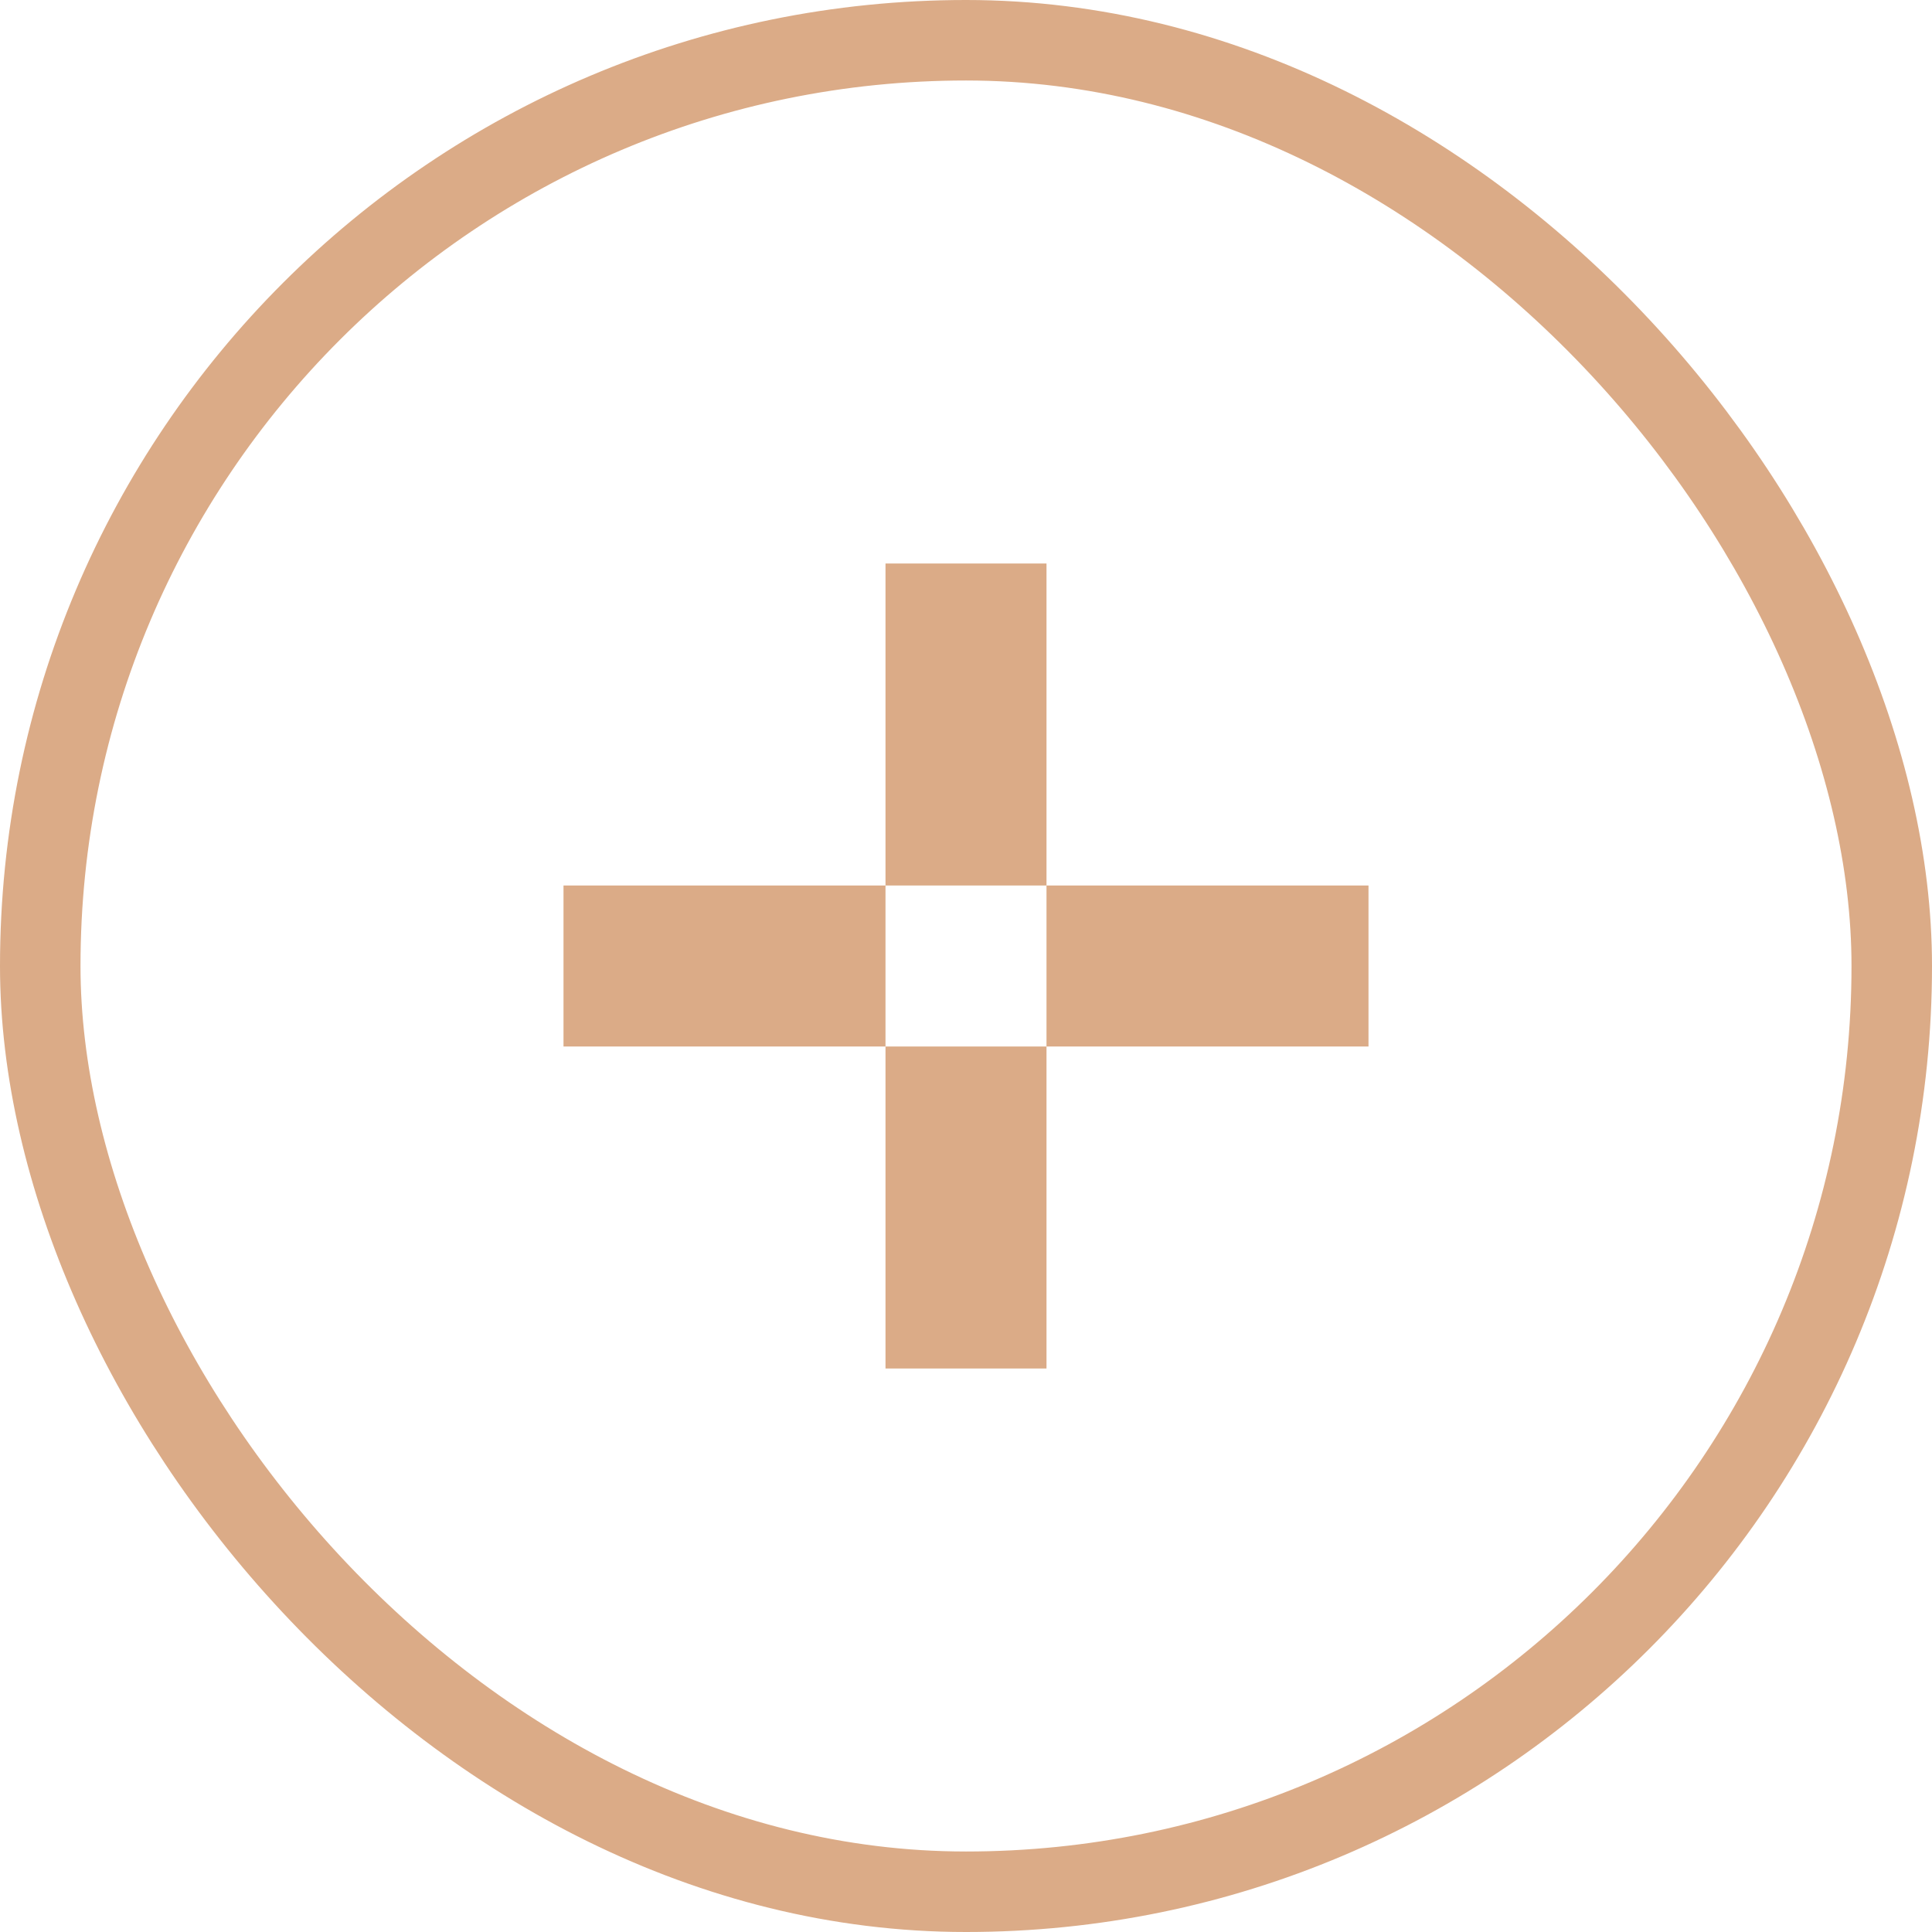 <svg id="icon" xmlns="http://www.w3.org/2000/svg" width="48" height="48" viewBox="0 0 48 48">
<defs>
    <style>
      .cls-1 {
        fill: none;
        stroke: #dbab87;
        stroke-width: 2px;
      }

      .cls-2 {
        fill: #dbab87;
        fill-rule: evenodd;
      }
    </style>
  </defs>
  <rect id="_" data-name="●" class="cls-1" x="1" y="1" width="46" height="46" rx="23" ry="23"/>
  <path id="_2" data-name="+" class="cls-2" d="M17510,2350h4v20h-4v-20Zm-8,8h20v4h-20v-4Z" transform="translate(-17488 -2336)"/>
</svg>
